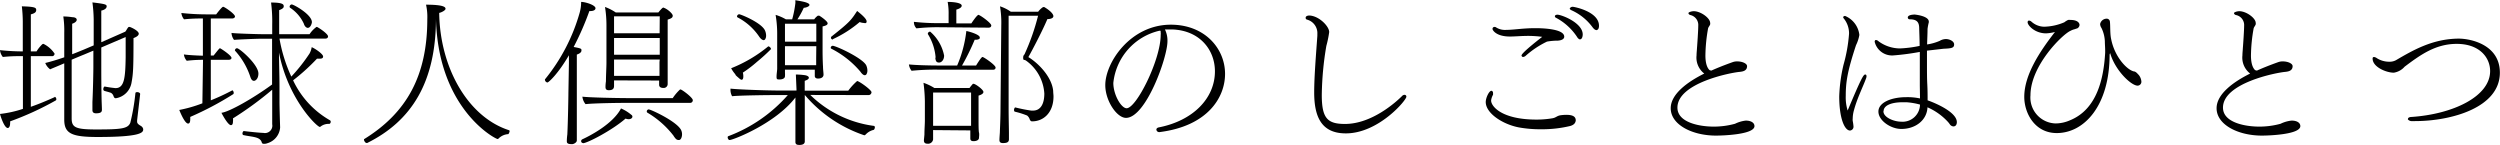 <svg xmlns="http://www.w3.org/2000/svg" viewBox="0 0 394.92 22.87"><g id="レイヤー_2" data-name="レイヤー 2"><g id="レイヤー_1-2" data-name="レイヤー 1"><path d="M8.65,15.3c.12,0,.25.2.25.37a.21.21,0,0,1-.1.2,46.85,46.85,0,0,1-7.2,3.3,1.1,1.1,0,0,1,0,.25c0,.8-.35.8-.37.8C.67,20.22.07,18.3,0,18a17.64,17.64,0,0,0,3.62-.8V8.87h-.5A23.44,23.44,0,0,0,.45,9,2,2,0,0,1,0,7.92a34.15,34.15,0,0,0,3.6.2V3.37A22.86,22.86,0,0,0,3.45,1c2.07.05,2.27.22,2.27.57s-.22.53-.85.7V8.12h.9A5.85,5.85,0,0,1,6.67,7a.35.35,0,0,1,.2-.07A4.46,4.46,0,0,1,8.62,8.47a.39.39,0,0,1-.45.4H4.87v8c1.3-.45,2.6-1,3.75-1.52Zm13.24,4.35c.3.25.6.27.73.72v.1c0,.52-.6,1.17-7.17,1.17-4.08,0-5.3-.52-5.3-2.74V10c-.85.38-1.68.7-2.23.95a2.28,2.28,0,0,1-.77-1c.95-.23,2-.55,3-.9V5.2A15.53,15.53,0,0,0,10,2.6a9.8,9.8,0,0,1,1.45.12c.37,0,.67.15.67.4s-.27.48-.72.63V8.57c.72-.27,1.37-.55,1.8-.72l1.6-.68V3.07a22.62,22.62,0,0,0-.2-2.69c2,.24,2.25.32,2.25.62,0,.5-.8.67-.85.67v5L19.79,5c.18-.2.28-.47.46-.67a.19.19,0,0,1,.12-.08c.05,0,.07,0,.12,0,.48.17,1.43.67,1.43,1.07,0,.25-.25.48-.83.7,0,4.78-.05,5.65-.32,7.08a3,3,0,0,1-2.47,2.42c-.25,0-.3-.17-.4-.42a.45.45,0,0,0-.1-.18.73.73,0,0,0-.48-.32c-.27-.1-.55-.15-.85-.25a.27.27,0,0,1-.15-.28c0-.17.1-.4.23-.4h0a17.17,17.17,0,0,0,1.7.25c1.4,0,1.55-1.65,1.6-4.87V5.85L16,7.5v3.1c0,.65,0,3,.05,5.15,0,.25.05,1.27.05,1.57s-.08.58-.93.58c-.3,0-.57-.1-.57-.5,0,0,0-1.1,0-1.28.1-2,.15-4.85.15-5.52V8l-1.43.6c-.5.2-1.22.5-2,.83V18.7c0,1.45.65,1.75,3.9,1.75,4,0,5-.13,5.37-1.08a33.42,33.42,0,0,0,.8-4.65c0-.12.15-.17.3-.17s.45.1.45.3v0c-.05.5-.4,3.45-.48,4.15v.15a.51.51,0,0,0,.18.45Z"/><path d="M32.07,9.45a21.27,21.27,0,0,0-2.57.15,1.85,1.85,0,0,1-.45-1c.67.1,1.92.17,3,.2V2.92H31.9a26.56,26.56,0,0,0-2.83.13,1.89,1.89,0,0,1-.42-1,36.17,36.17,0,0,0,3.9.22h1.6c.05-.07.9-1.2,1.1-1.2S37.12,2.2,37.12,2.6c0,.2-.22.32-.47.32H33.3V8.77h.45c.75-.95.92-1.15,1-1.15s1.82,1.13,1.82,1.53c0,.2-.22.3-.47.3H33.3v6.4a33.19,33.19,0,0,0,3.4-1.58h0c.1,0,.22.23.22.4a.27.27,0,0,1-.07.2,49.45,49.45,0,0,1-6.8,3.6,2.91,2.91,0,0,1,0,.4c0,.13,0,.65-.33.65-.47,0-1.1-1.4-1.4-2.15a21.3,21.3,0,0,0,3.65-1.05ZM50.64,20s-.07.05-.12.05c-.43,0-5-4.33-6.45-11.75,0,1.22.08,3.72.08,5.25v2.4c0,1,.07,3.22.1,4.15v.07a2.81,2.81,0,0,1-2,2.45,1.46,1.46,0,0,1-.48.1c-.17,0-.37,0-.42-.23-.18-.6-.78-.75-1.23-.85s-1.12-.17-1.65-.3c-.12,0-.17-.15-.17-.27s.1-.37.22-.37h0c.5.07,2.52.29,3.07.29A1.17,1.17,0,0,0,43,19.62V14.17a53.15,53.15,0,0,1-6.2,4.53,2,2,0,0,1,0,.52c0,.48-.2.55-.32.55-.45,0-1.3-1.55-1.5-1.95,1.3-.17,5.1-2.35,8-4.47V6.12H41.15c-.75,0-3.73.13-4.18.18a2,2,0,0,1-.4-1.1c.6.1,4.2.2,4.83.2H43V3.9A23.51,23.51,0,0,0,42.82.4c2,0,2,.35,2,.62,0,.08,0,.33-.72.58V5.4H48.9A4.39,4.39,0,0,1,50,4.25l.07,0c.5.25,1.75,1.13,1.75,1.5,0,.18-.12.35-.45.35H44.15a23.92,23.92,0,0,0,1.87,6A27,27,0,0,0,48.9,8.45a3.12,3.12,0,0,0,.34-1c.63.27,1.8,1.1,1.8,1.47s-.37.35-.72.35l-.25,0a31.9,31.9,0,0,1-3.77,3.42A14.19,14.19,0,0,0,52.12,19a.25.25,0,0,1,.12.25c0,.15-.1.32-.25.32a2.06,2.06,0,0,0-1.32.4ZM39.52,12.07A11.47,11.47,0,0,0,37.12,8a.15.15,0,0,1,0-.1.34.34,0,0,1,.32-.28c.4,0,3.38,2.58,3.38,4,0,.78-.43,1.15-.7,1.15S39.67,12.55,39.52,12.07ZM48,3.75a6,6,0,0,0-2.18-2.53.21.21,0,0,1-.07-.15A.38.38,0,0,1,46.07.7c.33,0,3.2,1.6,3.2,2.8,0,.17-.2.9-.65.9C48.4,4.4,48.12,4.17,48,3.75Z"/><path d="M68.87,2.17v.68C68.87,13,65,19.12,58,22.59l-.07,0a.39.39,0,0,1-.3-.2.58.58,0,0,1-.13-.3c0-.05,0-.08,0-.1,6.77-4.17,10-10.07,10-18.95a8.87,8.87,0,0,0-.2-2.3c2.85,0,3.08.4,3.08.65s-.65.58-1,.65c.12,8.68,4.55,16.43,11,18.52.1,0,.12.11.12.2s-.15.43-.22.43a2.32,2.32,0,0,0-1.48.65c-.07.07-.12.12-.2.12-.35,0-9.74-4.89-9.74-19.82Z"/><path d="M89.87,10l0-1.27c-1.7,2.92-3.2,4.3-3.4,4.3a.46.46,0,0,1-.38-.38.19.19,0,0,1,0-.12A29.2,29.2,0,0,0,91.57,2,6,6,0,0,0,91.8.3c.67,0,2.27.5,2.27,1,0,.17-.15.45-.85.45H93.1a44.72,44.72,0,0,1-2.48,5.67c1.23.23,1.23.28,1.23.53V8c0,.2-.2.45-.73.62v6.05c0,3.78,0,5.48,0,6.82,0,.25,0,.4,0,.7s-.43.55-.7.58c-.55,0-.88-.05-.88-.45v-.08s0-.42.08-1c.1-2,.17-5.89.17-6.57Zm2.23,12.6a.31.31,0,0,1-.3-.33A.35.35,0,0,1,92,22c1.2-.55,4.82-2.42,6.1-4.87a6.47,6.47,0,0,1,1.62,1,.34.34,0,0,1,.18.3c0,.17-.18.4-.6.4a1.37,1.37,0,0,1-.48-.1C96.72,20.57,92.77,22.62,92.1,22.62ZM99,16.25c-1.18,0-5.18.05-6.5.2A2.17,2.17,0,0,1,92,15.27c1,.13,5.25.23,7.5.23h6.77a7.58,7.58,0,0,1,1.17-1.38,1,1,0,0,1,.18.05c.55.3,1.82,1.3,1.82,1.65a.41.41,0,0,1-.45.43ZM97,12.7V13c0,.13,0,.43,0,.55,0,.33-.08.7-.83.7-.3,0-.52-.1-.52-.5v-.1s0-.35.07-.8c0-.9.08-2.22.08-2.9V4a17.94,17.94,0,0,0-.23-2.9,7.62,7.62,0,0,1,1.7.87H104c.12-.15.62-.77.77-.77a.3.3,0,0,1,.15.05c.58.22,1.35.92,1.35,1.22s-.18.43-.8.63V9.47c0,.3,0,2.73,0,3s0,.72,0,.8a.62.62,0,0,1-.7.62c-.47,0-.65-.22-.65-.5,0-.07,0-.37,0-.67ZM104.22,6H97V8.65h7.22Zm0,3.4H97v1.1c0,.13,0,.85,0,1.48h7.18c0-.53,0-1.85,0-2.18Zm0-6.82H97V5.25h7.2Zm2.2,18.89a14.5,14.5,0,0,0-4.15-3.67.23.23,0,0,1-.1-.2.33.33,0,0,1,.3-.32c.33,0,4.35,1.85,5.1,3.22a1.54,1.54,0,0,1,.17.75c0,.27-.12.87-.5.87S106.72,21.92,106.42,21.49Z"/><path d="M128,15a17.66,17.66,0,0,0,10,4.88c.15,0,.2.12.2.25s-.1.37-.2.39a2.44,2.44,0,0,0-1.22.7c-.13.13-.2.15-.25.15a21.18,21.18,0,0,1-9.4-6.37V19c0,.42,0,1.72,0,2.22s0,.92,0,1.12c0,.43-.4.53-.7.55a.74.74,0,0,1-.25,0c-.25,0-.53-.08-.53-.45v0c0-.2,0-.55,0-1.1s0-2.09,0-2.59V15.4c-3.15,4.12-9.85,6.72-10.4,6.72-.17,0-.3-.25-.3-.43a.19.19,0,0,1,.08-.17,23.49,23.49,0,0,0,9.42-6.5h-2.25c-1,0-5.4.05-6.55.18A2.08,2.08,0,0,1,115.4,14c1.25.15,5.85.3,7.6.3h2.82V14.1l-.1-2.33s.63,0,1.38.1c.37.05.67.2.67.4s-.17.33-.65.5v1.55H134a9.64,9.64,0,0,1,1.4-1.52c.3,0,2.27,1.4,2.27,1.77a.47.47,0,0,1-.52.45Zm-11.8-3.22a4.71,4.71,0,0,1-.7-1,22,22,0,0,0,5.85-3.45.1.1,0,0,1,.07,0,.55.55,0,0,1,.38.42,27.83,27.83,0,0,1-2.2,2,19.62,19.62,0,0,1-2.25,1.72,2.43,2.43,0,0,1,.07.63c0,.05,0,.5-.27.5-.1,0-.25-.1-.45-.28S116.37,12.05,116.15,11.8Zm4.42-5.45c-.2,0-.45-.18-.72-.58a9.28,9.28,0,0,0-3.38-3,.2.2,0,0,1-.1-.15.4.4,0,0,1,.33-.35c.27,0,3.65,1.38,4.12,2.63a2,2,0,0,1,.15.72,1.07,1.07,0,0,1-.15.6A.33.33,0,0,1,120.57,6.35ZM124,11v.45a3.89,3.89,0,0,1,0,.58c0,.37-.43.52-.83.52s-.5,0-.5-.42.08-.83.1-1.25c0-1,0-2.9,0-3.5,0,0,0-1.55,0-2.15a17.64,17.64,0,0,0-.25-2.88,7.42,7.42,0,0,1,1.62.7h1a16.77,16.77,0,0,0,.5-2.52.61.61,0,0,0,0-.23.93.93,0,0,0,0-.27c.33.07.73.12,1.08.2.6.12,1.15.3,1.15.55s-.6.45-.9.45a13.76,13.76,0,0,1-1,1.82h2.65a2.32,2.32,0,0,1,.57-.57l.05,0a.12.12,0,0,1,.08,0,.2.2,0,0,1,.1,0c.25.13,1.32.88,1.32,1.2s-.45.4-.8.5l0,3.8c0,.18,0,1.45.07,2.55,0,.48.08.95.08,1.23v.05c0,.2-.13.6-.88.6-.3,0-.5-.15-.5-.4,0-.1,0-.5,0-1Zm4.95-7.25H124c0,.68,0,1.9,0,2.83h4.95Zm0,3.55H124v3h4.93c0-.37,0-.75,0-1.12Zm2.63-.07c1,.22,4.92,2.12,5.29,3.17a2,2,0,0,1,.15.73,1.07,1.07,0,0,1-.15.6.31.31,0,0,1-.27.15c-.18,0-.43-.18-.7-.58a14.78,14.78,0,0,0-4.6-3.62.16.16,0,0,1-.07-.15.34.34,0,0,1,.3-.3Zm0-1a.27.27,0,0,1-.18-.5c2.85-2.25,3.05-2.55,4-4,.72.57,1.5,1.25,1.5,1.65s-.38.25-.4.25a2,2,0,0,1-.7-.15A18.25,18.25,0,0,1,131.6,6.17Z"/><path d="M148,11a37.58,37.58,0,0,0-4,.18,2,2,0,0,1-.42-1c1.07.1,2.79.17,5.12.17h2.5a19.2,19.2,0,0,0,1.45-5.45c.57.1,2.12.58,2.12,1a.3.3,0,0,1,0,.15c-.07.15-.35.23-.65.23h-.15a36.8,36.8,0,0,1-2,4.07h2.22S155,9,155.2,9s2.07,1.27,2.07,1.67c0,.18-.1.35-.42.35Zm.12-6.7a30.28,30.28,0,0,0-3.35.18,1.4,1.4,0,0,1-.4-1V3.45a34.77,34.77,0,0,0,4.4.2h1.08V2.3a10,10,0,0,0-.15-2c.7,0,2.22.1,2.22.6,0,.22-.25.45-.85.62l0,2.18h2.37s.88-1.35,1.13-1.35a.15.15,0,0,1,.12.05c.33.12,1.9,1.25,1.9,1.62,0,.18-.12.35-.42.35Zm-.72,16.25v.85c0,.12,0,.52,0,.62a.8.8,0,0,1-.9.68c-.32,0-.55-.13-.55-.5v-.1c0-.05.05-.43.08-.85,0-.87.07-1.57.07-2.22V16a25,25,0,0,0-.22-2.92,8.28,8.28,0,0,1,1.72.82h5.55a8.34,8.34,0,0,1,.53-.65.18.18,0,0,1,.15,0c.25,0,1.52.9,1.52,1.28,0,.17-.17.4-.77.57v4.08c0,.3,0,1.52.07,1.77s0,.72,0,.8c0,.55-.8.55-.85.55-.42,0-.52-.18-.52-.45,0-.1,0-1,0-1.25Zm.4-11.45a8.21,8.21,0,0,0-1.23-3.72.12.12,0,0,1,0-.08.36.36,0,0,1,.37-.3,6.68,6.68,0,0,1,2.2,3.78c0,.67-.4,1.1-.8,1.1S147.8,9.67,147.75,9.12Zm5.6,10.38V14.62h-6v5.25h6ZM158.17,4a15.75,15.75,0,0,0-.2-3,6.16,6.16,0,0,1,1.7.85H164a3,3,0,0,1,.77-.73.3.3,0,0,1,.13,0,.1.1,0,0,1,.07,0l.08.05c.72.43,1.35,1,1.35,1.38,0,.2-.18.45-.95.47-.73,1.75-2.35,4.85-3,6,1.65,1,3.72,3.18,3.92,5.35,0,.33.05.6.05.85,0,2.6-1.6,3.95-3.37,3.95-.17,0-.25-.05-.37-.27a1.33,1.33,0,0,0-.43-.65,12.93,12.93,0,0,0-1.9-.6c-.12,0-.17-.18-.17-.3s.1-.38.2-.38h0a24.59,24.59,0,0,0,2.52.5c.1,0,.18,0,.28,0,1.22,0,1.79-1.08,1.79-2.7a6.9,6.9,0,0,0-2.87-5.18.82.82,0,0,0-.25-.12l-.1,0c-.07-.05-.12-.1-.12-.28v-.1a.66.66,0,0,1,.2-.5l0,0a.12.12,0,0,0,.05-.1,34.84,34.84,0,0,0,2.1-6h-4.65V17c0,1.8.05,3.32.05,4,0,.23,0,.75,0,.88V22c0,.5-.38.6-.95.6-.38,0-.55-.15-.55-.47v-.05c0-.33.07-1.08.07-1.23,0-.3.1-2.09.1-3.79Z"/><path d="M184.42,6.52c0,2.58-3.42,12.1-6.55,12.1-1.45,0-3.27-2.7-3.27-5.17,0-3.6,4-9.55,10.35-9.55,5.37,0,8.57,3.77,8.57,7.77,0,3.73-2.75,8.25-10.37,9.2h-.05a.44.44,0,0,1-.43-.4c0-.15.13-.3.4-.35,5.43-1.07,8.85-4.62,8.85-8.85,0-3.37-2.37-6.47-6.77-6.62-.38,0-.75,0-1.13,0A4,4,0,0,1,184.42,6.52Zm-1.25-1.67a9.47,9.47,0,0,0-7.3,8.25c0,1.87,1.25,4,2.1,4,1.55,0,5.38-7.65,5.38-11.58a1.68,1.68,0,0,0,0-.42,1,1,0,0,1,0-.23Z"/><path d="M212.6,21.07c-3.85,0-5-2.6-5-6.47,0-2.55.3-6.1.5-8.95V5.37a2.21,2.21,0,0,0-1.63-2.27.28.28,0,0,1-.22-.28c0-.32.4-.37.6-.37,1.52.07,3.12,1.7,3.12,2.62a17,17,0,0,1-.45,2.18A49.3,49.3,0,0,0,208.8,15c0,3.7.9,4.58,3.67,4.58,4.3,0,8.15-3.55,9-4.4a.55.55,0,0,1,.4-.2.28.28,0,0,1,.29.3C222.19,15.8,217.77,21.07,212.6,21.07Z"/><path d="M248.05,19.9a19.05,19.05,0,0,1-4.6.52,19.12,19.12,0,0,1-3.55-.3c-2.63-.52-5.2-2.27-5.2-4,0-.65.52-1.78.9-1.78a.22.22,0,0,1,.15.08.3.3,0,0,1,.1.25,1.34,1.34,0,0,1,0,.3,2.57,2.57,0,0,0-.3.87v.05c0,.9,1.67,3,7.15,3a15.07,15.07,0,0,0,2.5-.2c.62-.1.7-.38,1.3-.48a7,7,0,0,1,.92-.07c1.18,0,1.5.37,1.5.9C248.87,19.4,248.67,19.72,248.05,19.9Zm-6.6-14.23c-1.13,0-2.1.1-2.93.1-2.17,0-2.75-1-2.75-1.2a.31.31,0,0,1,.3-.32.45.45,0,0,1,.3.1,2.65,2.65,0,0,0,1.58.37c1.15,0,2.65-.27,4.55-.27.6,0,4.6,0,4.6,1.35,0,.32-.33.57-1,.62a10.11,10.11,0,0,0-1.72.15A14.59,14.59,0,0,0,241,8.82a.73.73,0,0,1-.4.18.23.23,0,0,1-.18-.08s-.07-.1-.07-.15c0-.45,3.22-2.9,3.27-2.95A17.35,17.35,0,0,0,241.45,5.67Zm7.62.08a9.08,9.08,0,0,0-3.25-2.93.29.29,0,0,1-.2-.25c0-.15.18-.25.4-.25.65,0,4,1.28,4,3.13,0,0,0,.77-.45.77C249.47,6.22,249.27,6.1,249.07,5.75Zm3.1-1c-.15,0-.35-.12-.58-.42A8.39,8.39,0,0,0,248.2,1.6c-.15-.08-.23-.18-.23-.25s.2-.28.45-.28,4.17.75,4.17,3a1.12,1.12,0,0,1-.07.42A.45.45,0,0,1,252.17,4.77Z"/><path d="M275.77,19.05c.88,0,1.38.37,1.38.87,0,1.32-4.88,1.5-6.08,1.5-3.75,0-7.15-1.72-7.15-4.32,0-2.25,2.68-4.18,5.3-5.48A3.18,3.18,0,0,1,268,8.75c0-.38.05-.75.07-1.15.05-.63.2-2.78.2-3.53A1.61,1.61,0,0,0,267,2.37c-.15-.05-.28-.17-.28-.3s.45-.3.85-.3c1.08,0,2.58,1.08,2.58,1.85a.61.61,0,0,1,0,.23,1.62,1.62,0,0,1-.17.32,1.41,1.41,0,0,0-.15.28,25.4,25.4,0,0,0-.43,4.32c0,1.53.43,2.1.65,2.3a1,1,0,0,0,.3.08c.65-.3,1.8-.78,3.4-1.35a2,2,0,0,1,.7-.1c.75,0,1.53.32,1.53.75,0,.75-.7.85-1.13.9-1.47.12-9.87,1.77-9.87,5.65,0,2.4,3.6,3,5.7,3a12.63,12.63,0,0,0,3.4-.45A5.19,5.19,0,0,1,275.77,19.05Z"/><path d="M294.65,11.77c.15,0,.2.13.2.28a1,1,0,0,1-.08.35c-.47,1.3-1.4,3.12-1.9,5a5,5,0,0,0-.2,1.3,1.84,1.84,0,0,0,0,.4,7.23,7.23,0,0,1,.12.85.6.6,0,0,1-.55.67c-.82,0-1.7-1.82-1.7-5.4a24.73,24.73,0,0,1,.68-5,24.39,24.39,0,0,0,.87-4.9,3.74,3.74,0,0,0-.87-2.45.18.18,0,0,1-.05-.15c0-.13.15-.2.3-.2a3.69,3.69,0,0,1,2.25,3,6,6,0,0,1-.53,1.62c-1.35,4.1-1.62,5.8-1.62,8a7,7,0,0,0,.3,2.32C294.05,12.27,294.37,11.77,294.65,11.77Zm8.62,1.8c0-1.57,0-3.45,0-5.37a38.78,38.78,0,0,1-4.13.55,2.82,2.82,0,0,1-3-2.15c0-.18.08-.28.2-.28a.61.61,0,0,1,.38.18,5.73,5.73,0,0,0,3.42,1.15,18.42,18.42,0,0,0,3.1-.4c0-1-.05-1.93-.07-2.85s-.4-1.35-1.5-1.35c-.2,0-.3-.15-.3-.28,0-.4.75-.47,1.1-.47,0,0,2.22.2,2.22,1.12v.1a8.24,8.24,0,0,0-.2,1.05c0,.78-.05,1.6-.07,2.45a7.87,7.87,0,0,0,2-.57,1.94,1.94,0,0,1,1-.28c.47,0,1.27.3,1.27.85s-.4.63-1.67.68L304.4,8c0,.75,0,1.52,0,2.27,0,1.05,0,2.1.05,3.05s.05,1.78.05,2.53c.75.25,4.62,1.75,4.62,3.45,0,.05,0,.67-.55.67a.75.75,0,0,1-.55-.32,3.38,3.38,0,0,0-.34-.43,9.59,9.59,0,0,0-3.2-2.27c-.08,2-1.85,3.42-4.13,3.42-1.67,0-3.62-1.32-3.62-2.75s2.05-2.27,4.4-2.27a9.46,9.46,0,0,1,2.17.2Zm-5.75,4c0,1,1.7,1.65,2.78,1.65a2.75,2.75,0,0,0,3-2.7,11,11,0,0,0-2.17-.37h-.48c-2.2,0-3.1.65-3.1,1.4Z"/><path d="M333.25,8.62c0,8.05-4,12.4-8.35,12.4-3.45,0-5.13-3.12-5.13-5.72,0-3.43,2.38-7.08,4.85-10.25a6.49,6.49,0,0,1-1.4.22c-1.77,0-2.92-1.25-2.92-1.75,0-.15.07-.27.22-.27a.65.65,0,0,1,.38.17,3.08,3.08,0,0,0,2,.8,8.53,8.53,0,0,0,3.2-.7,2.85,2.85,0,0,1,.6-.37,1.27,1.27,0,0,1,.37,0c1.15,0,1.43.5,1.43.8a.66.66,0,0,1-.4.55c-.08,0-.28.1-.5.15a2.72,2.72,0,0,0-.53.22c-1.27.55-6.32,5.5-6.32,10.18a4.09,4.09,0,0,0,4,4.45A5.77,5.77,0,0,0,327,19c4.3-1.75,5.32-6.67,5.55-10.67V8c0-.52-.05-1-.05-1.47a5.32,5.32,0,0,0-.53-2.1,1.25,1.25,0,0,1-.22-.63,1.07,1.07,0,0,1,1-.85.51.51,0,0,1,.55.5c.08.65,0,1.9.2,2.75.53,2.7,2.4,4.78,3.57,5.08.35,0,.65.45.75.52a1.87,1.87,0,0,1,.45,1.08.61.61,0,0,1-.6.65c-1,0-3.54-2.38-4.34-5.15Z"/><path d="M362,19.05c.88,0,1.38.37,1.38.87,0,1.32-4.88,1.5-6.08,1.5-3.75,0-7.15-1.72-7.15-4.32,0-2.25,2.68-4.18,5.3-5.48a3.18,3.18,0,0,1-1.22-2.87c0-.38.05-.75.07-1.15.05-.63.2-2.78.2-3.53a1.61,1.61,0,0,0-1.32-1.7c-.15-.05-.28-.17-.28-.3s.45-.3.85-.3c1.08,0,2.58,1.08,2.58,1.85a.61.61,0,0,1,0,.23,1.62,1.62,0,0,1-.17.32,1.41,1.41,0,0,0-.15.28,25.4,25.4,0,0,0-.43,4.32c0,1.53.43,2.1.65,2.3a1,1,0,0,0,.3.08c.65-.3,1.8-.78,3.4-1.35a2,2,0,0,1,.7-.1c.75,0,1.53.32,1.53.75,0,.75-.7.85-1.13.9-1.47.12-9.87,1.77-9.87,5.65,0,2.4,3.6,3,5.7,3a12.63,12.63,0,0,0,3.4-.45A5.19,5.19,0,0,1,362,19.05Z"/><path d="M374.8,9.27A.22.22,0,0,1,375,9a1,1,0,0,1,.48.2,3.64,3.64,0,0,0,1.92.55,2.11,2.11,0,0,0,1.1-.25c2.73-1.6,5.8-3.37,9.88-3.4,2,0,6.52,1,6.52,5.38,0,5.52-7.67,7.65-13.42,7.65h-.38a.85.85,0,0,1-.72-.25.14.14,0,0,1,0-.1c0-.15.18-.28.48-.3,6.65-.43,12.5-3.25,12.5-7.25,0-2.1-1.63-4.3-5.28-4.3-3.35,0-5.75,1.75-8.22,3.6a2.86,2.86,0,0,1-1.7.95C377,11.5,374.8,10.6,374.8,9.27Z"/></g></g></svg>